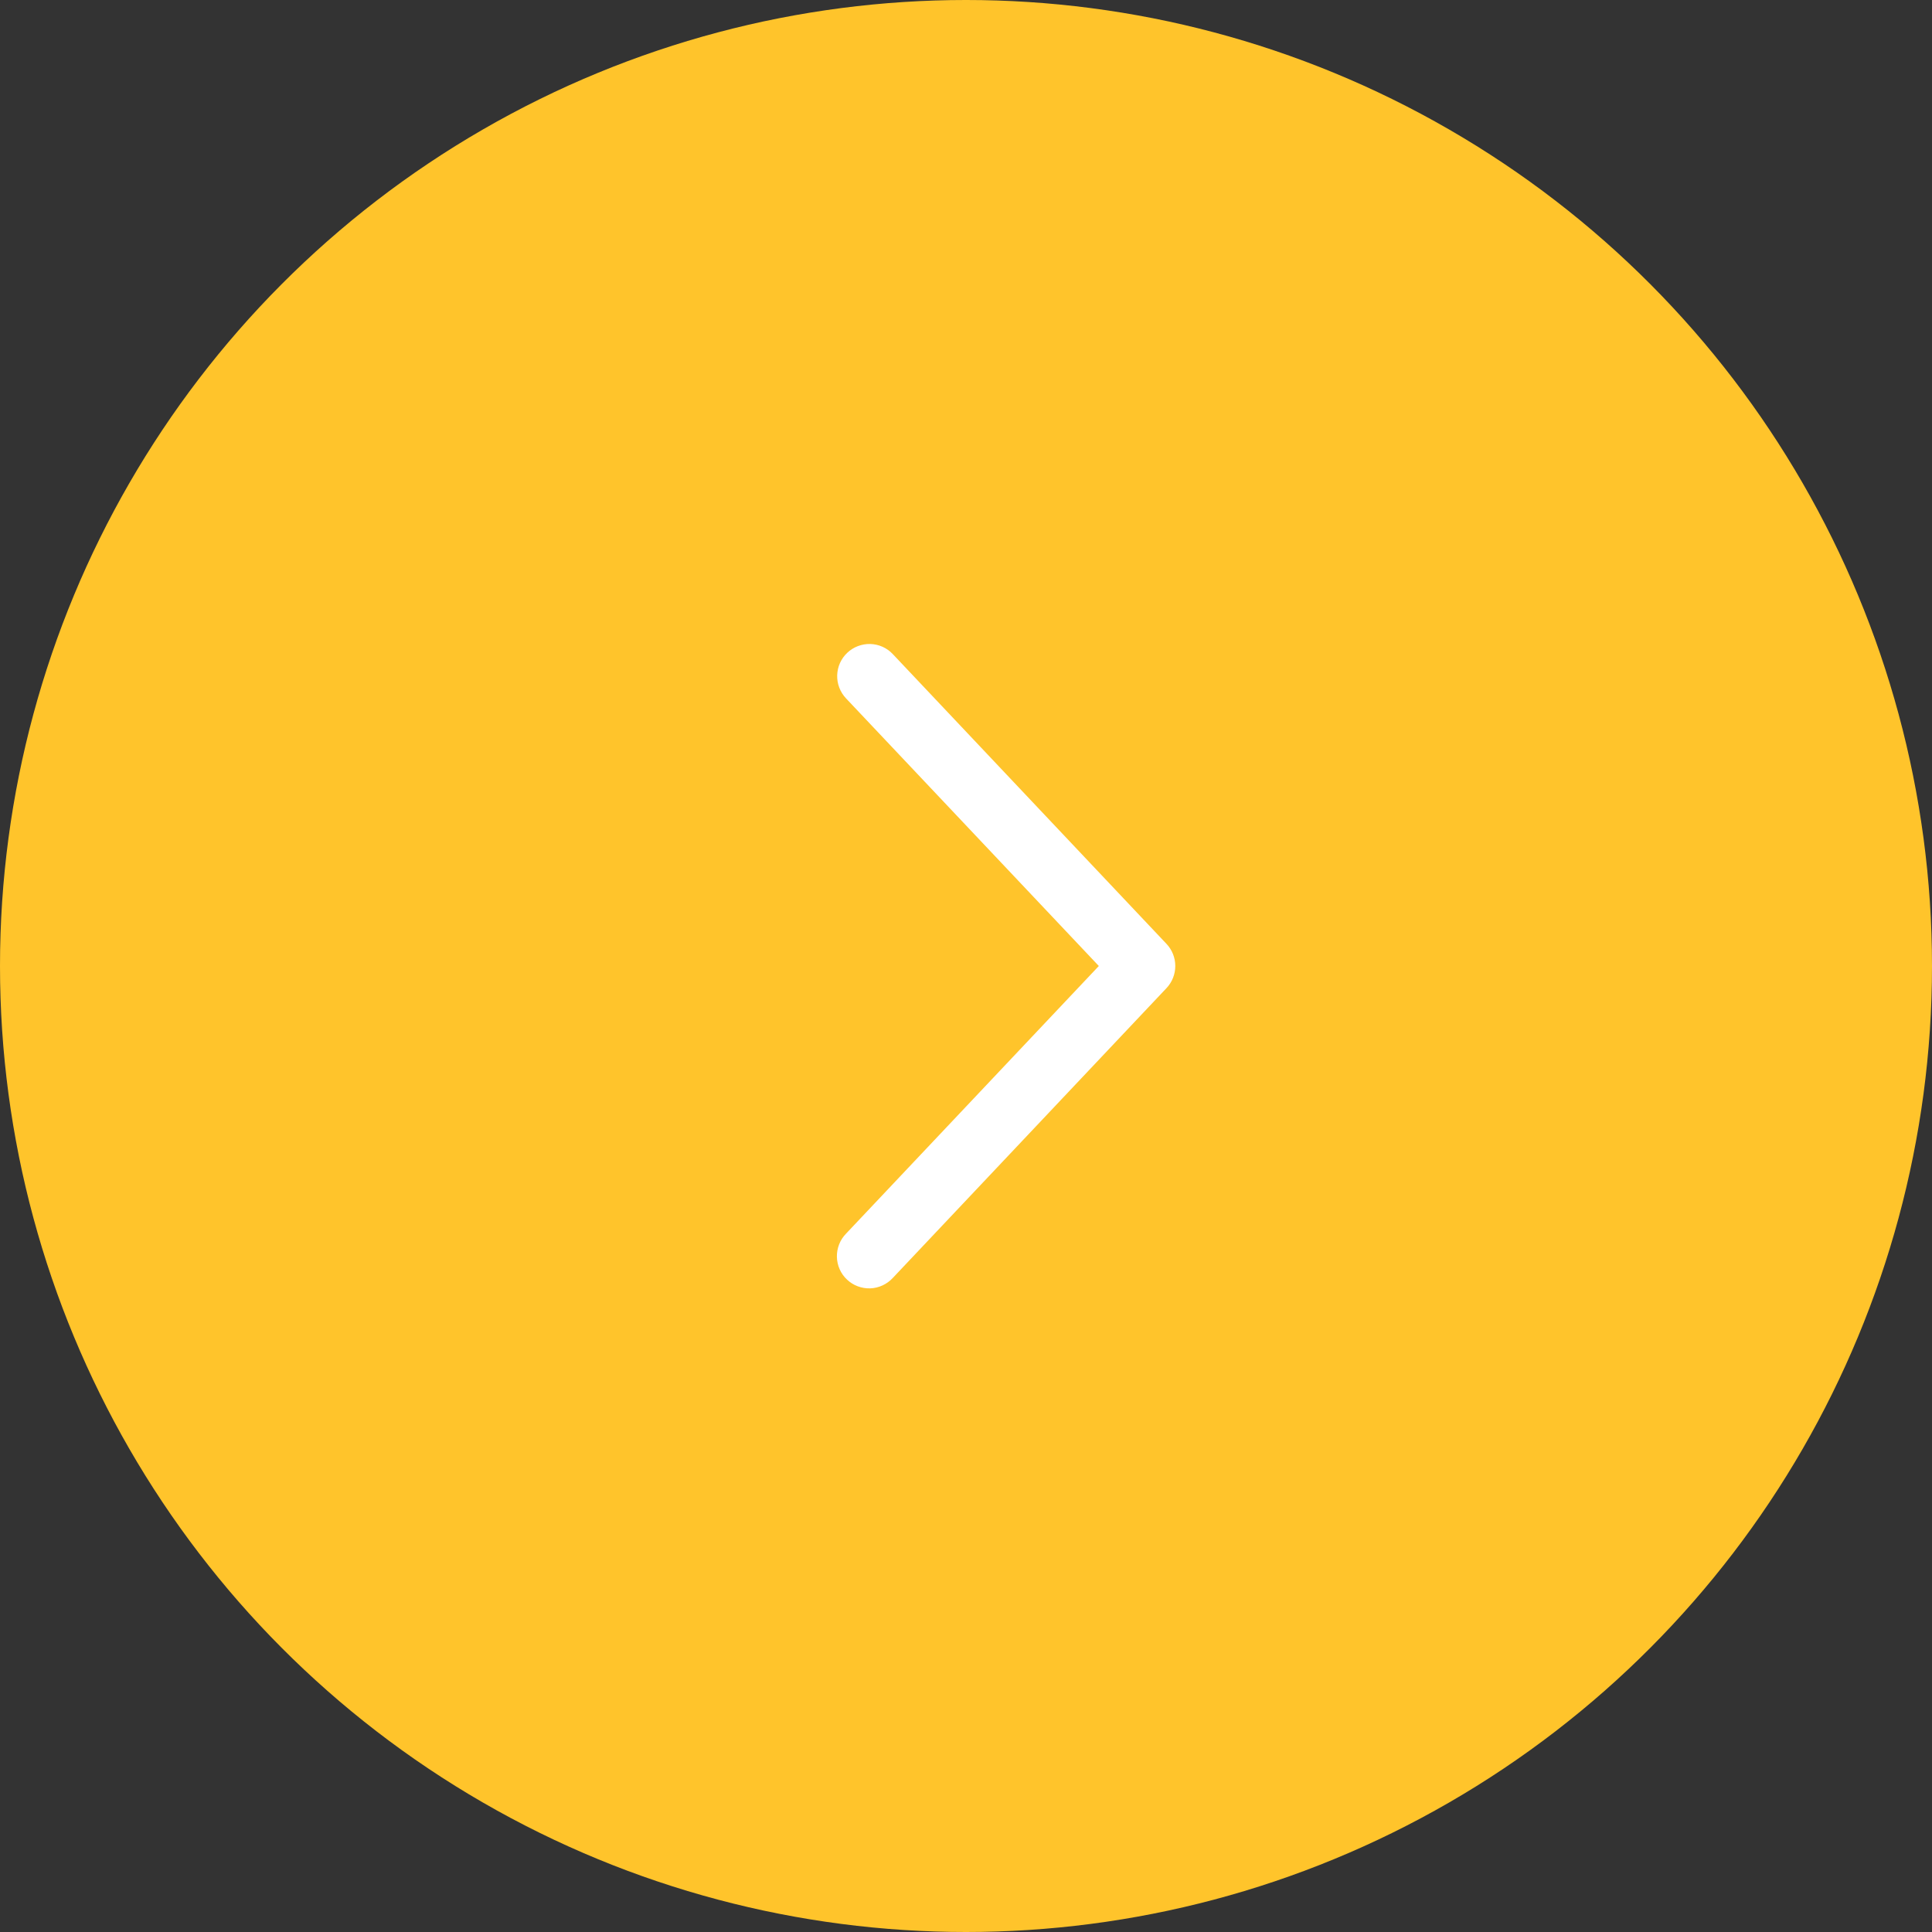 <?xml version="1.0" encoding="UTF-8"?> <svg xmlns="http://www.w3.org/2000/svg" width="40" height="40" viewBox="0 0 40 40" fill="none"><rect x="0" y="0" width="40" height="40" fill="#333333" stroke="none"/><circle cx="20" cy="20" r="20" fill="#FFC42B"></circle><path d="M17.515 14.458C17.455 14.394 17.408 14.319 17.377 14.238C17.345 14.156 17.331 14.069 17.333 13.981C17.336 13.893 17.355 13.807 17.391 13.727C17.427 13.647 17.478 13.575 17.542 13.515C17.605 13.455 17.68 13.408 17.762 13.377C17.844 13.346 17.931 13.331 18.018 13.333C18.106 13.336 18.192 13.355 18.272 13.391C18.352 13.427 18.424 13.478 18.484 13.542L24.151 19.542C24.268 19.666 24.333 19.829 24.333 20C24.333 20.17 24.268 20.334 24.151 20.458L18.484 26.459C18.425 26.523 18.352 26.576 18.272 26.613C18.192 26.65 18.105 26.671 18.017 26.674C17.929 26.677 17.841 26.662 17.758 26.631C17.675 26.6 17.6 26.553 17.536 26.492C17.471 26.432 17.42 26.359 17.384 26.278C17.348 26.197 17.329 26.11 17.327 26.022C17.325 25.934 17.341 25.846 17.373 25.764C17.405 25.681 17.453 25.607 17.515 25.543L22.75 20L17.515 14.458Z" fill="white"></path></svg> 